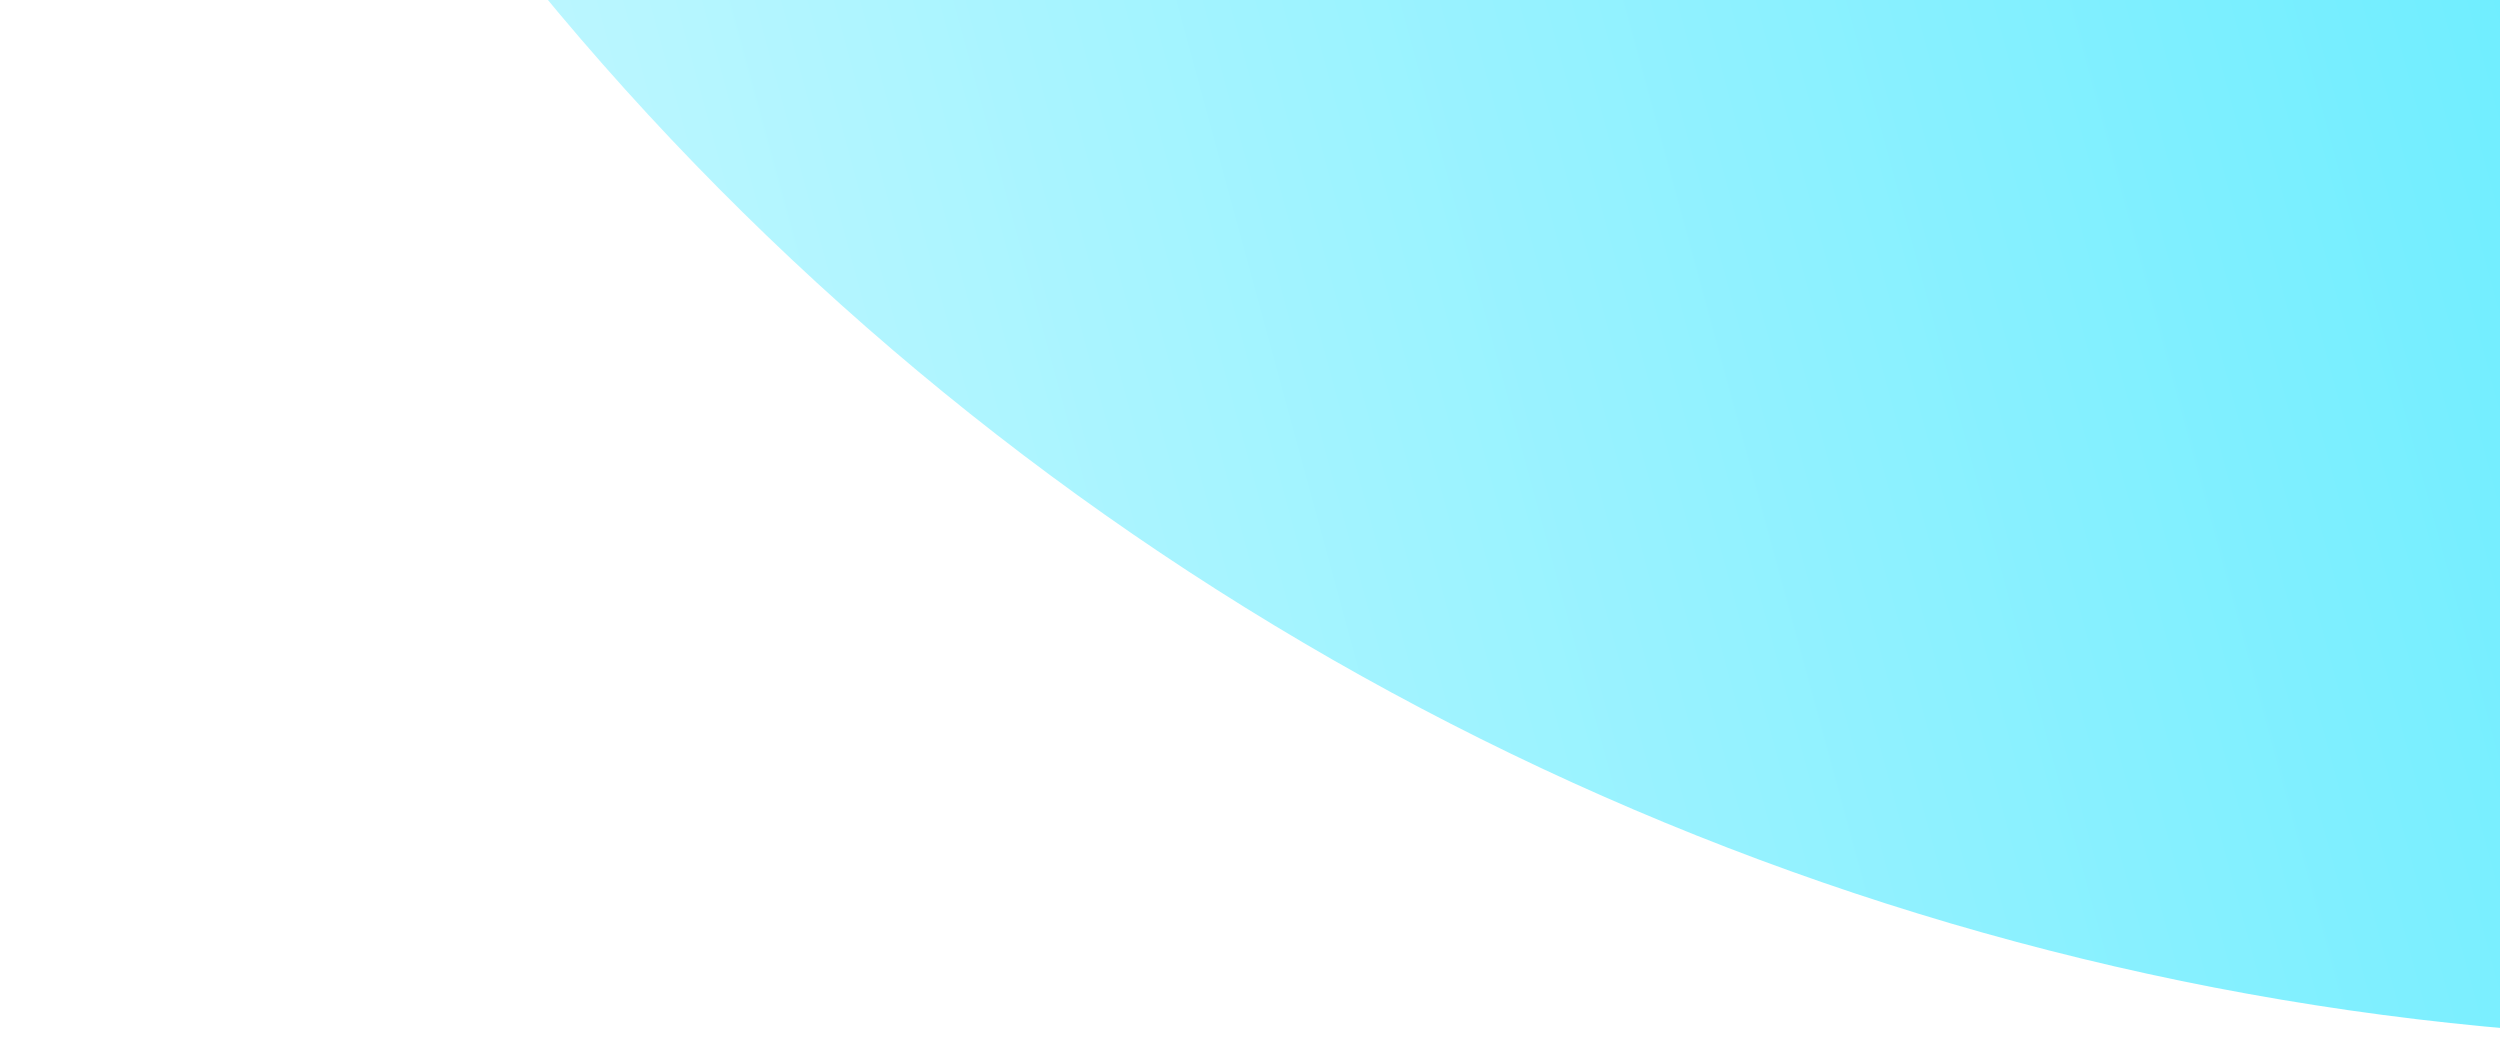 <svg xmlns="http://www.w3.org/2000/svg" width="414" height="173" viewBox="0 0 414 173" fill="none">
  <path opacity="0.7" d="M0.57 -170.276C-0.715 -174.692 1.901 -179.302 6.339 -180.511L447.951 -300.801C452.389 -302.01 456.966 -299.392 458.175 -294.954L578.645 147.318C579.853 151.756 577.207 156.349 572.749 157.48C325.217 220.322 71.996 75.173 0.57 -170.276Z" fill="url(#paint0_linear_6242_19315)"/>
  <defs>
    <linearGradient id="paint0_linear_6242_19315" x1="518.41" y1="-73.818" x2="60.727" y2="50.849" gradientUnits="userSpaceOnUse">
      <stop stop-color="#0BE2FF"/>
      <stop offset="1" stop-color="#ACF5FF"/>
    </linearGradient>
  </defs>
</svg>
